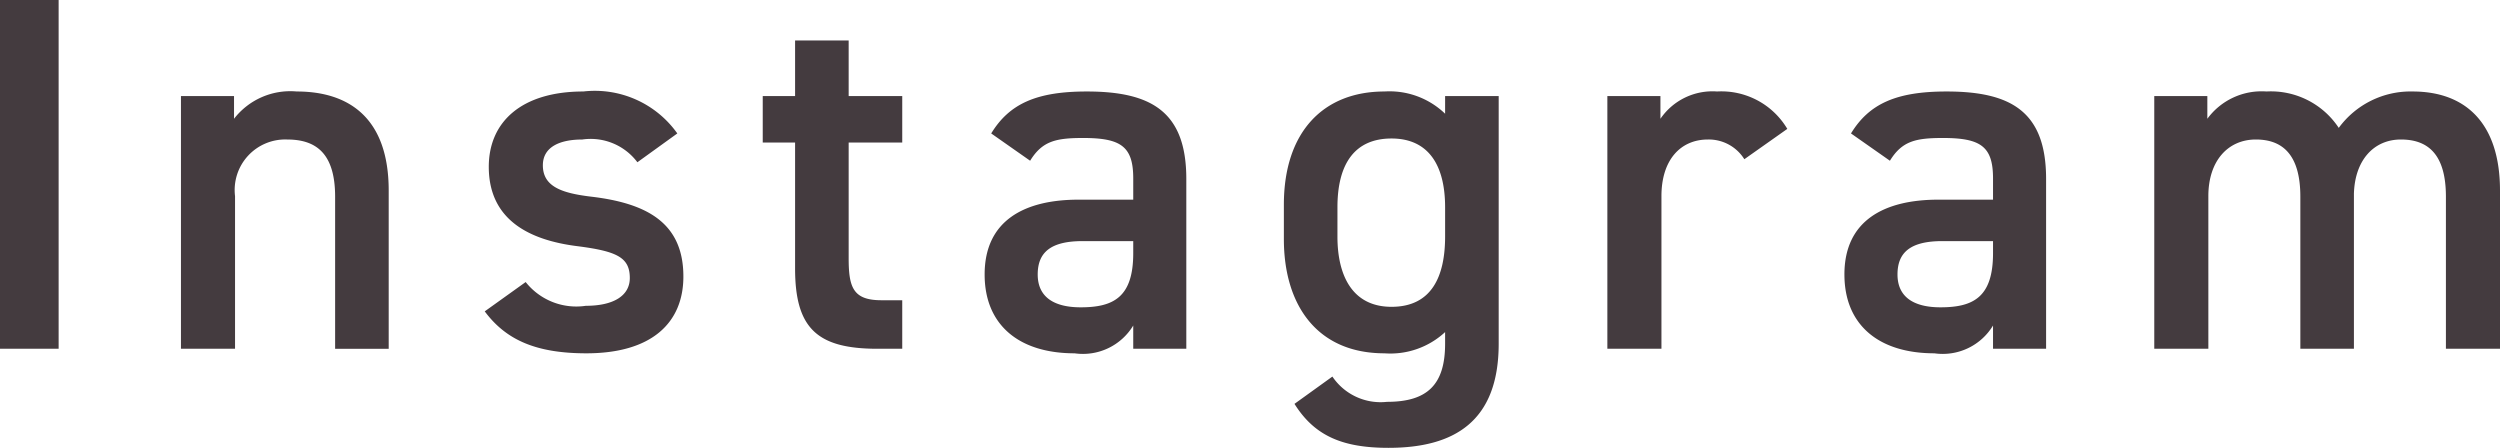 <svg xmlns="http://www.w3.org/2000/svg" width="98.92" height="17.72"><path data-name="パス 37" d="M2.32 0H0v13.8h2.32zm4.84 13.8H9.3V7.76a2 2 0 012.06-2.24c1.1 0 1.9.5 1.9 2.26v6.02h2.12V7.54c0-2.88-1.58-3.92-3.64-3.92A2.816 2.816 0 009.26 4.7v-.9h-2.1zM26.8 5.28a4 4 0 00-3.72-1.66c-2.44 0-3.74 1.2-3.74 2.98 0 2.1 1.6 2.9 3.5 3.14 1.56.2 2.08.44 2.08 1.26 0 .7-.64 1.1-1.74 1.1a2.553 2.553 0 01-2.38-.94l-1.62 1.16c.82 1.1 1.98 1.66 4.02 1.66 2.58 0 3.84-1.2 3.84-3.04 0-2.12-1.44-2.9-3.66-3.16-1.16-.14-1.9-.4-1.9-1.24 0-.72.66-1.02 1.56-1.02a2.311 2.311 0 012.18.9zm3.38.36h1.28v4.98c0 2.36.86 3.18 3.26 3.18h.98v-1.92h-.82c-1.12 0-1.3-.5-1.3-1.66V5.64h2.12V3.8h-2.12V1.6h-2.12v2.2h-1.28zm8.78 5.22c0 2 1.36 3.12 3.56 3.12a2.325 2.325 0 002.32-1.1v.92h2.1V7.08c0-2.66-1.38-3.46-3.94-3.46-1.98 0-3.06.48-3.78 1.66l1.54 1.08c.48-.78 1.02-.9 2.1-.9 1.5 0 1.98.34 1.98 1.6v.84h-2.16c-2.14 0-3.72.82-3.72 2.96zm5.88-.84c0 1.74-.78 2.14-2.08 2.14-1.02 0-1.7-.38-1.7-1.3 0-.88.52-1.32 1.78-1.32h2zM57.18 4.5a3.17 3.17 0 00-2.4-.88c-2.42 0-3.98 1.6-3.98 4.48v1.36c0 2.62 1.32 4.52 3.98 4.52a3.186 3.186 0 002.4-.84v.46c0 1.62-.7 2.3-2.3 2.3a2.3 2.3 0 01-2.16-1l-1.5 1.08c.8 1.28 1.92 1.74 3.72 1.74 2.6 0 4.36-1.04 4.36-4.12V3.8h-2.12zm-2.12 7.64c-1.54 0-2.14-1.22-2.14-2.78V8.2c0-1.74.7-2.72 2.14-2.72 1.42 0 2.12 1 2.12 2.72v1.16c0 1.56-.52 2.78-2.12 2.78zM70.72 5.1a3.032 3.032 0 00-2.78-1.48A2.492 2.492 0 0065.7 4.7v-.9h-2.1v10h2.14V7.76c0-1.44.76-2.24 1.84-2.24a1.658 1.658 0 011.44.78zm2.26 5.76c0 2 1.36 3.12 3.56 3.12a2.325 2.325 0 002.32-1.1v.92h2.1V7.08c0-2.66-1.38-3.46-3.94-3.46-1.98 0-3.06.48-3.78 1.66l1.54 1.08c.48-.78 1.02-.9 2.1-.9 1.5 0 1.98.34 1.98 1.6v.84H76.7c-2.14 0-3.72.82-3.72 2.96zm5.88-.84c0 1.74-.78 2.14-2.08 2.14-1.02 0-1.7-.38-1.7-1.3 0-.88.52-1.32 1.78-1.32h2zm6.38 3.78h2.14V7.76c0-1.4.78-2.24 1.88-2.24 1.02 0 1.76.56 1.76 2.26v6.02h2.12V7.66c.04-1.34.8-2.14 1.86-2.14 1.1 0 1.78.62 1.78 2.26v6.02h2.14V7.54c0-2.6-1.3-3.92-3.46-3.92a3.519 3.519 0 00-2.92 1.44 3.217 3.217 0 00-2.86-1.44 2.664 2.664 0 00-2.34 1.08v-.9h-2.1z" fill="#443b3f"/></svg>